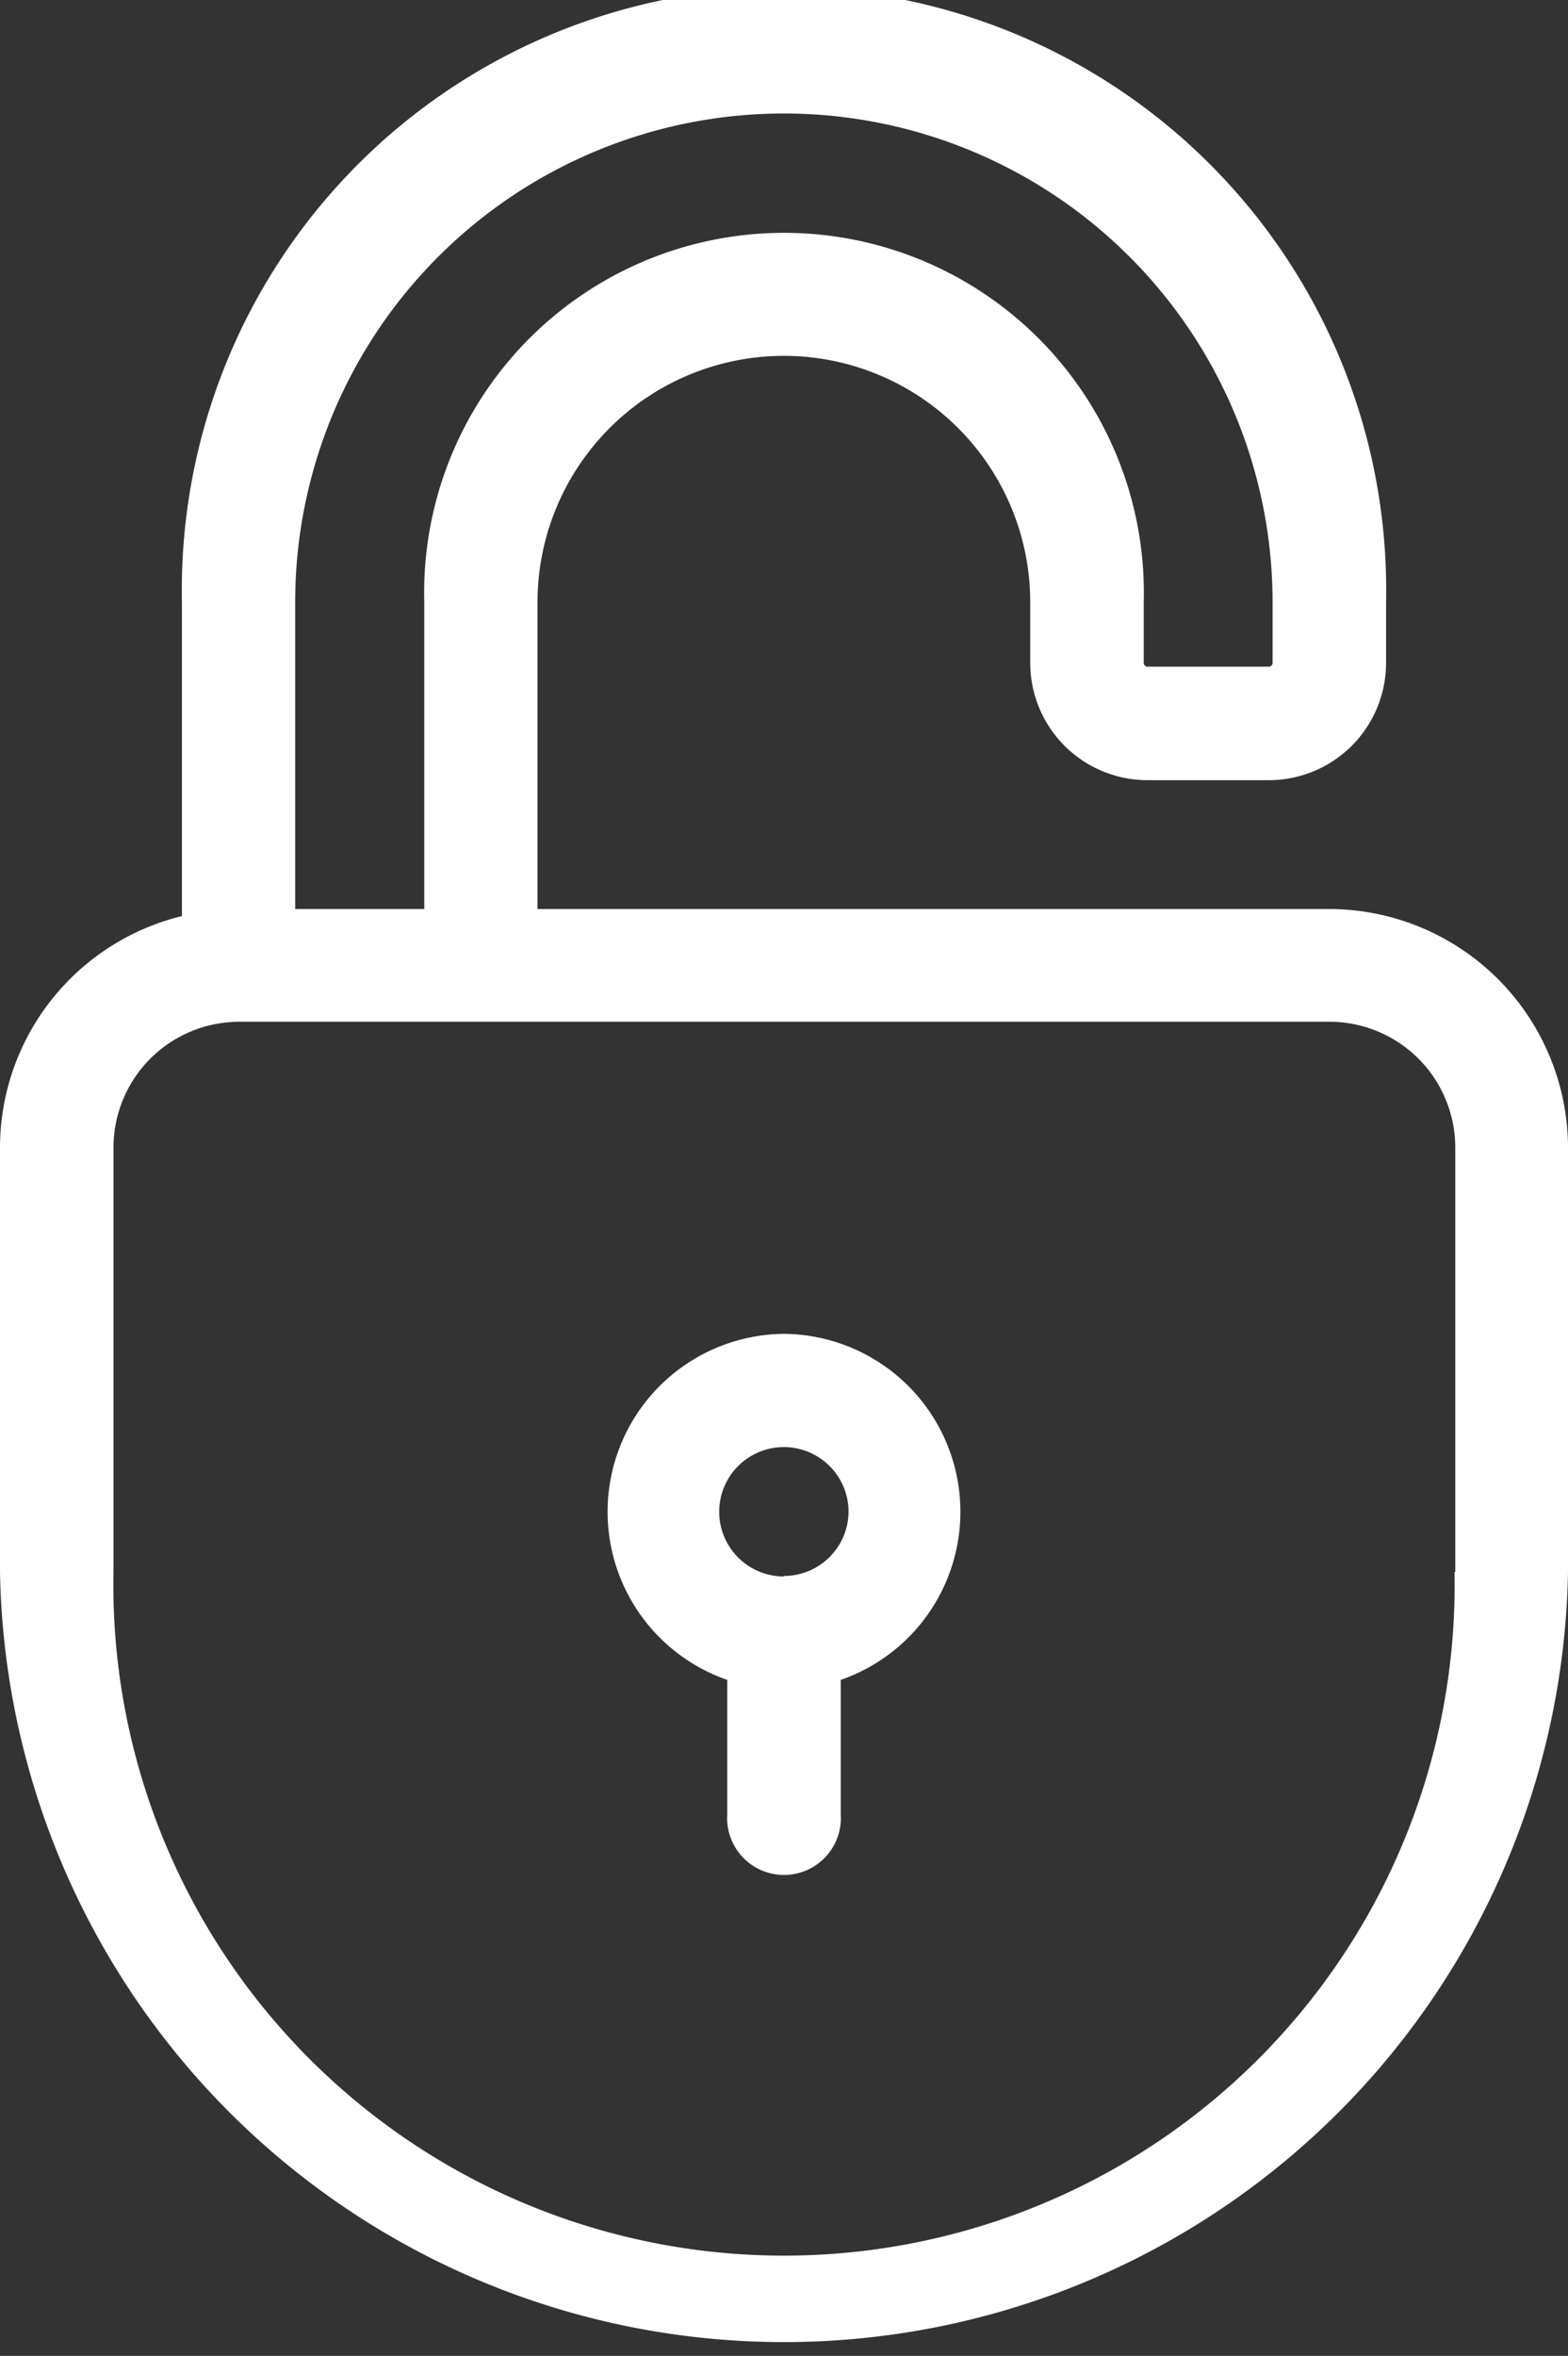 <svg xmlns="http://www.w3.org/2000/svg" viewBox="0 0 62.31 93.61"><rect x="0" y="0" width="62.31" height="93.61" fill="#333333" stroke="none"/><defs><style>.cls-1{fill:#fff;}</style></defs><title>Icono_Datos_abiertos_vaciado</title><g id="Layer_2" data-name="Layer 2"><g id="Layer_3" data-name="Layer 3"><path class="cls-1" d="M52.83,36.12H21.36V23.93a9.79,9.79,0,0,1,19.58,0v2.41A4.66,4.66,0,0,0,45.6,31h4.82a4.66,4.66,0,0,0,4.66-4.66V23.93a23.93,23.93,0,1,0-47.85,0V36.4A9.48,9.48,0,0,0,0,45.6V62.46a31.16,31.16,0,0,0,62.31,0V45.6A9.5,9.5,0,0,0,52.83,36.12ZM11.73,23.93a19.42,19.42,0,0,1,38.84,0v2.41a.15.15,0,0,1-.15.15H45.6a.15.15,0,0,1-.15-.15V23.93a14.3,14.3,0,1,0-28.59,0V36.12H11.73V23.93ZM57.8,62.46a26.65,26.65,0,1,1-53.29,0V45.6h0a5,5,0,0,1,5-5H52.83a5,5,0,0,1,5,5V62.46Z"/><path class="cls-1" d="M31.15,53A7.07,7.07,0,0,0,28.9,66.75v5.34a2.26,2.26,0,1,0,4.51,0V66.75A7.07,7.07,0,0,0,31.15,53Zm0,9.64a2.57,2.57,0,1,1,2.57-2.57A2.57,2.57,0,0,1,31.15,62.62Z"/></g></g></svg>